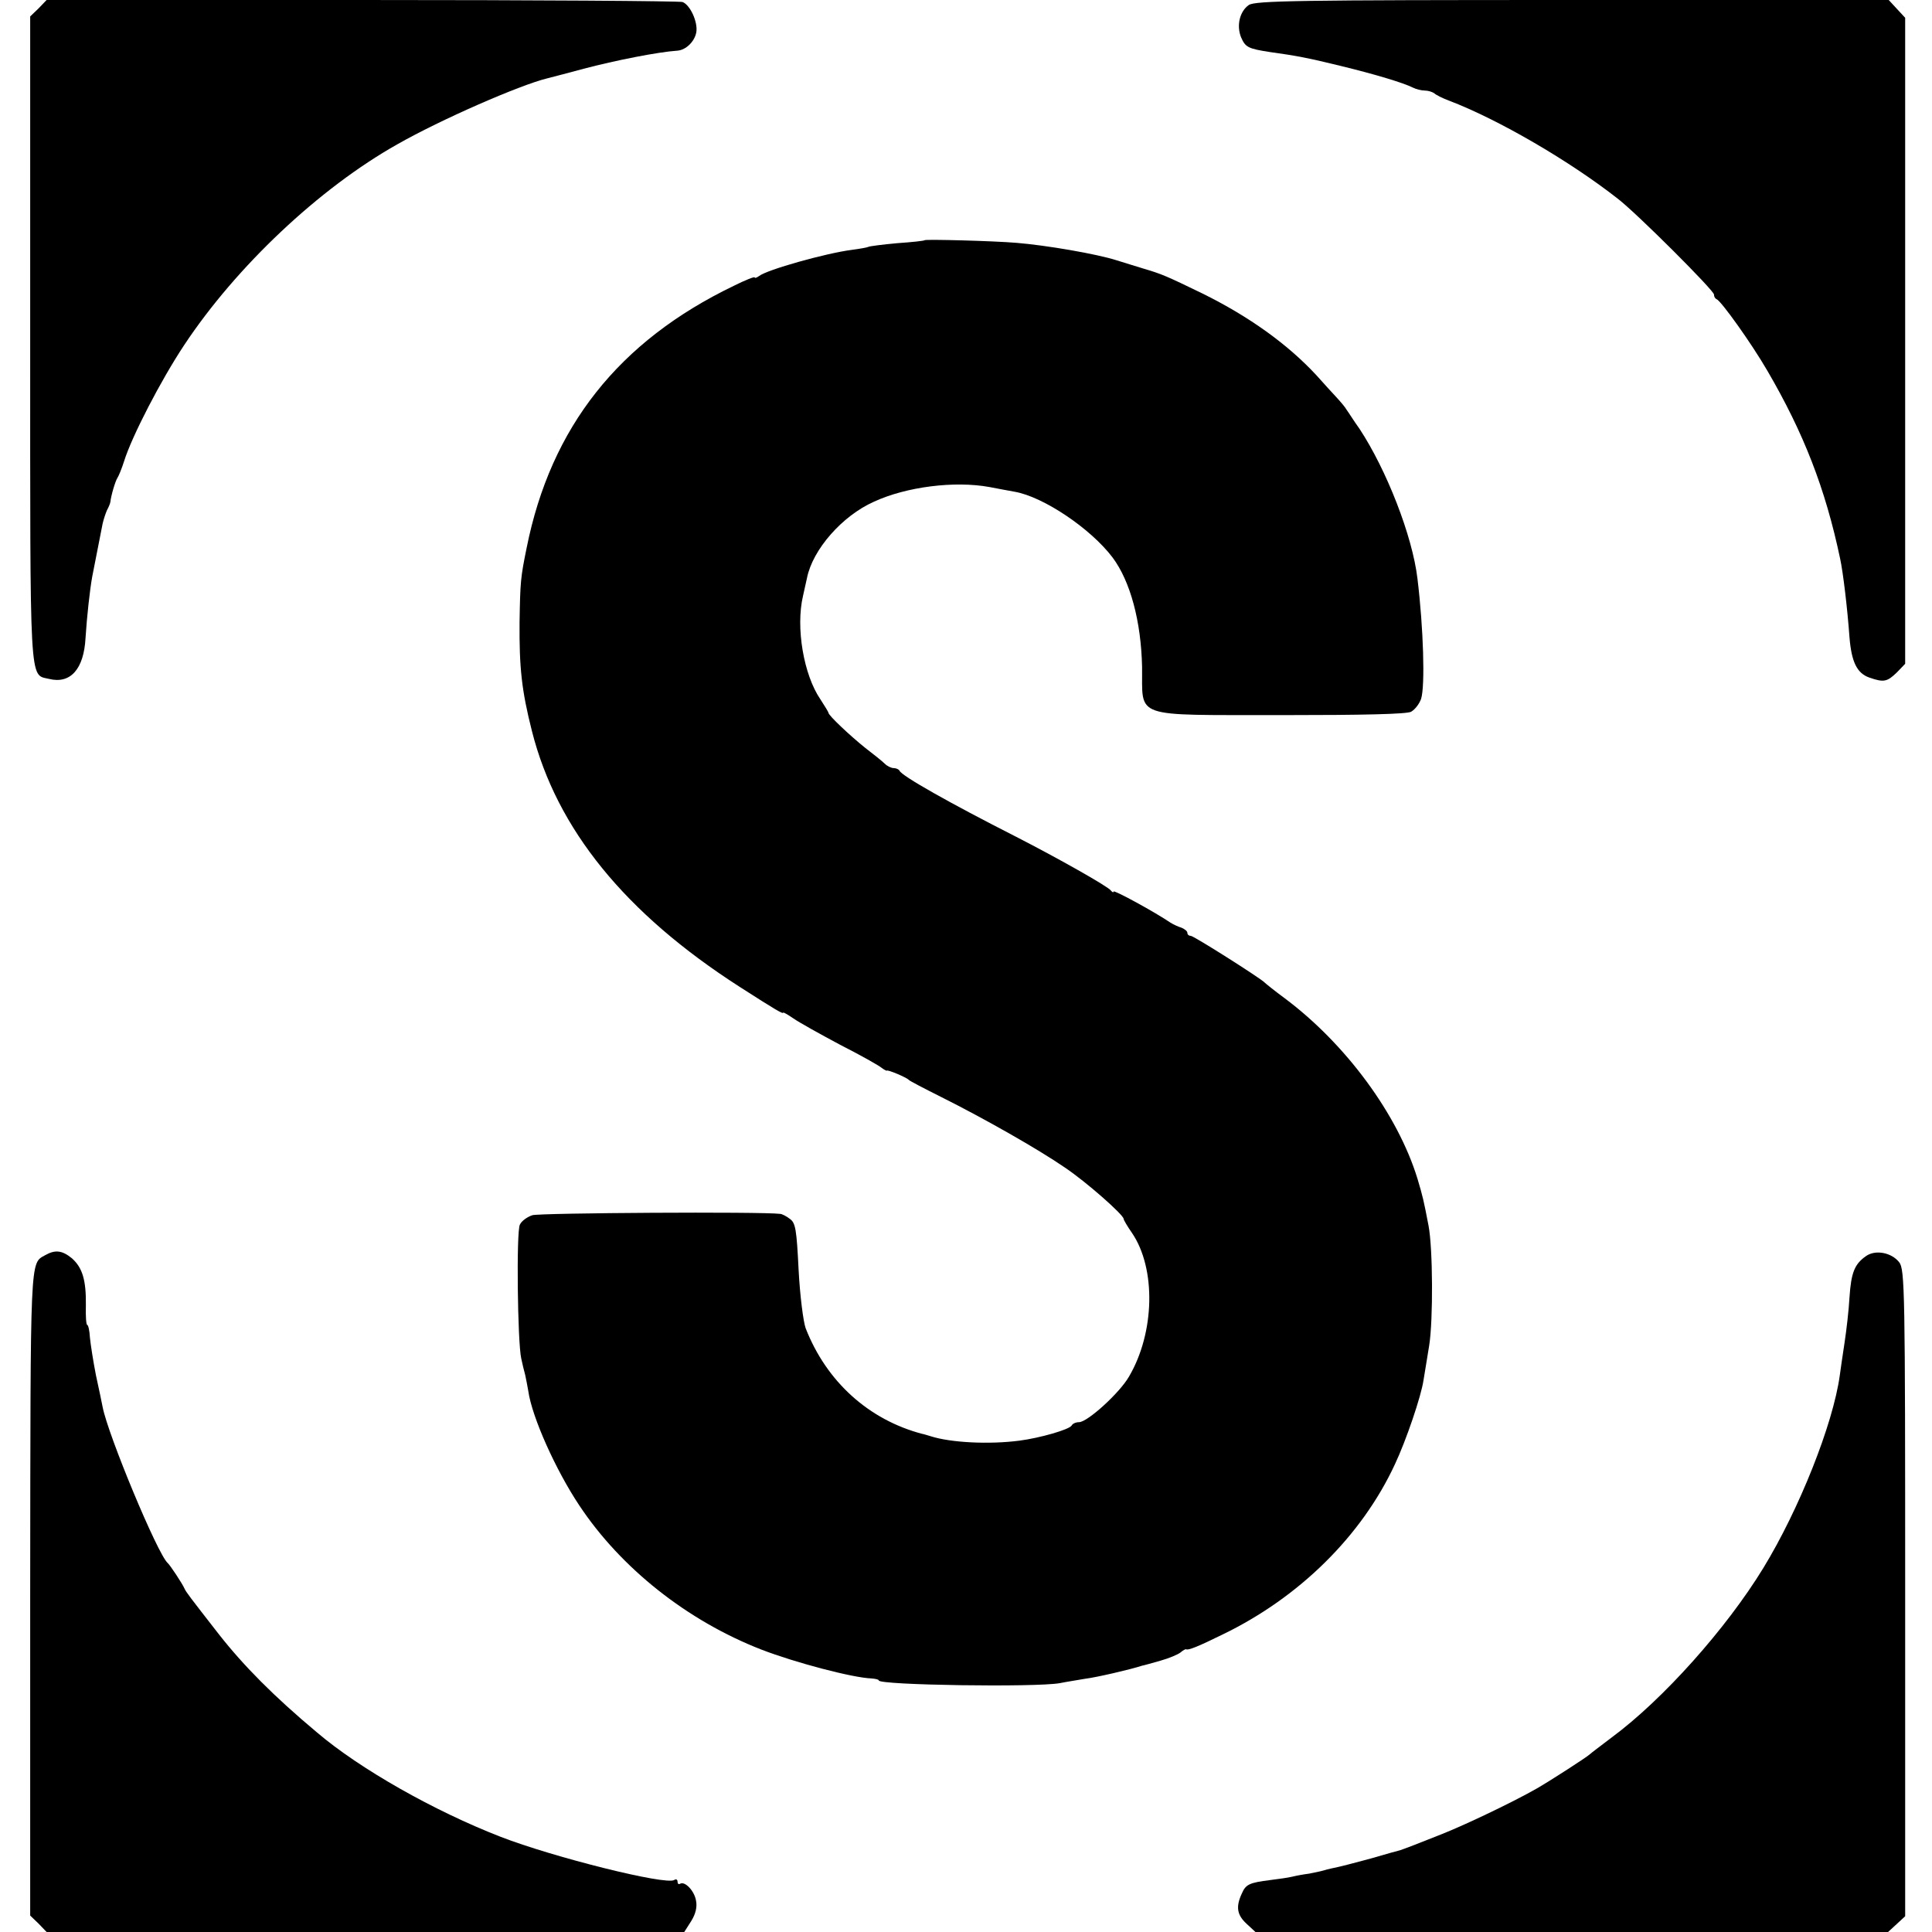 <?xml version="1.0" standalone="no"?>
<!DOCTYPE svg PUBLIC "-//W3C//DTD SVG 20010904//EN"
 "http://www.w3.org/TR/2001/REC-SVG-20010904/DTD/svg10.dtd">
<svg version="1.0" xmlns="http://www.w3.org/2000/svg"
 width="576pt" height="576pt" viewBox="0 0 576 576"
 preserveAspectRatio="xMidYMid meet">
<g transform="translate(0,576) scale(0.1,-0.1)"
fill="#000000" stroke="none">
<path d="M115 5735 l-25 -24 0 -961 c0 -1048 -3 -1000 56 -1014 64 -16 104 29
109 122 4 63 13 145 20 183 15 77 27 137 31 158 3 13 9 31 13 40 5 9 9 19 10
24 2 20 15 63 21 72 4 6 13 28 20 50 23 74 110 242 179 346 155 234 403 468
636 599 130 74 364 176 445 196 8 2 58 15 110 29 95 25 221 50 280 54 25 2 51
27 56 55 5 30 -18 81 -41 90 -9 3 -439 6 -956 6 l-940 0 -24 -25z"/>
<path d="M3723 5745 c-27 -19 -37 -61 -23 -96 13 -30 21 -34 85 -44 79 -11
112 -17 210 -41 107 -26 189 -51 217 -65 10 -5 26 -9 36 -9 10 0 22 -4 28 -8
5 -5 25 -15 44 -22 147 -56 360 -180 504 -293 58 -45 286 -273 286 -285 0 -6
3 -12 8 -14 14 -6 104 -132 151 -213 108 -185 173 -351 217 -560 9 -41 22
-151 28 -235 6 -73 22 -107 59 -120 43 -15 53 -13 82 15 l25 26 0 963 0 963
-25 27 -24 26 -943 0 c-816 0 -946 -2 -965 -15z"/>
<path d="M2757 5044 c-1 -2 -38 -6 -82 -9 -44 -4 -83 -9 -86 -11 -4 -2 -27 -6
-50 -9 -77 -10 -252 -59 -276 -78 -7 -5 -13 -7 -13 -4 0 3 -28 -8 -62 -25
-343 -165 -546 -421 -618 -782 -18 -88 -19 -101 -21 -221 -1 -135 6 -203 37
-325 74 -292 278 -543 619 -762 109 -70 130 -82 130 -77 0 2 14 -6 30 -17 17
-12 80 -47 140 -79 61 -31 116 -62 124 -69 8 -6 15 -9 15 -8 1 4 59 -20 66
-28 3 -3 45 -25 95 -50 130 -65 290 -156 370 -211 64 -43 175 -141 175 -153 0
-3 11 -22 25 -42 72 -106 68 -297 -9 -428 -28 -49 -124 -136 -149 -136 -9 0
-19 -4 -22 -10 -7 -12 -94 -37 -155 -45 -91 -12 -206 -6 -265 13 -11 3 -22 7
-25 7 -160 42 -286 156 -348 315 -7 19 -17 97 -21 173 -6 121 -9 141 -26 153
-10 8 -24 15 -29 15 -55 7 -718 3 -739 -4 -15 -5 -32 -17 -37 -28 -11 -19 -7
-351 4 -399 3 -14 8 -36 12 -50 3 -14 7 -35 9 -47 11 -78 82 -236 152 -341
124 -187 322 -344 543 -430 101 -39 272 -84 328 -86 12 -1 22 -3 22 -6 0 -14
468 -21 540 -8 19 4 53 9 75 13 33 4 133 27 170 39 6 1 30 8 55 15 25 7 51 18
59 24 8 7 16 11 17 10 6 -4 36 8 109 44 228 110 415 294 514 508 33 70 78 202
85 250 4 22 11 69 17 104 12 76 11 289 -2 357 -15 78 -17 86 -33 140 -59 192
-214 402 -396 538 -30 22 -57 44 -60 47 -11 12 -211 139 -220 139 -6 0 -10 4
-10 9 0 5 -8 11 -17 15 -10 3 -25 10 -33 15 -47 32 -170 99 -170 93 0 -4 -4
-2 -8 3 -8 12 -159 97 -282 160 -199 101 -342 182 -348 197 -2 4 -10 8 -17 8
-8 0 -20 6 -27 13 -7 7 -33 28 -58 47 -45 36 -110 97 -110 105 0 2 -11 20 -24
40 -50 73 -74 214 -52 308 3 15 9 39 12 54 17 85 105 185 199 227 97 45 241
63 345 44 25 -5 59 -11 75 -14 86 -15 227 -110 292 -196 53 -71 85 -190 88
-326 2 -156 -34 -143 412 -144 253 0 376 3 390 10 12 7 25 24 30 39 12 39 7
210 -11 358 -15 127 -92 324 -173 447 -16 22 -32 48 -38 56 -5 9 -19 25 -30
37 -11 12 -38 41 -60 66 -86 93 -202 176 -340 244 -107 52 -121 58 -175 74
-19 6 -56 17 -81 25 -59 19 -211 45 -298 52 -70 6 -270 11 -274 8z"/>
<path d="M135 2018 c-46 -26 -44 8 -45 -1006 l0 -963 25 -24 24 -25 951 0 950
0 21 33 c13 21 18 42 14 61 -5 29 -33 58 -47 50 -5 -3 -8 0 -8 6 0 6 -4 9 -10
5 -25 -16 -361 68 -518 129 -198 77 -419 202 -547 311 -129 108 -218 198 -292
292 -88 113 -98 126 -103 137 -6 14 -43 70 -50 76 -30 26 -178 382 -194 465
-2 11 -11 54 -20 95 -8 41 -16 92 -18 113 -1 20 -5 37 -8 37 -3 0 -5 26 -4 58
1 75 -10 112 -41 140 -29 24 -50 27 -80 10z"/>
<path d="M5563 2015 c-34 -24 -44 -49 -49 -123 -2 -37 -9 -98 -15 -137 -6 -38
-12 -82 -14 -96 -20 -145 -121 -399 -228 -574 -110 -180 -299 -392 -452 -505
-33 -25 -62 -47 -65 -50 -8 -8 -118 -79 -158 -102 -70 -40 -210 -107 -283
-136 -41 -16 -83 -33 -94 -37 -11 -4 -24 -9 -30 -11 -5 -1 -44 -12 -85 -24
-41 -11 -86 -23 -100 -26 -14 -3 -33 -7 -42 -10 -10 -3 -30 -7 -45 -10 -16 -2
-38 -6 -50 -9 -12 -3 -41 -7 -65 -10 -64 -8 -74 -13 -86 -41 -18 -39 -14 -63
14 -89 l27 -25 943 0 943 0 25 23 26 24 0 964 c0 900 -1 965 -18 986 -23 29
-71 38 -99 18z"/>
</g>
</svg>
